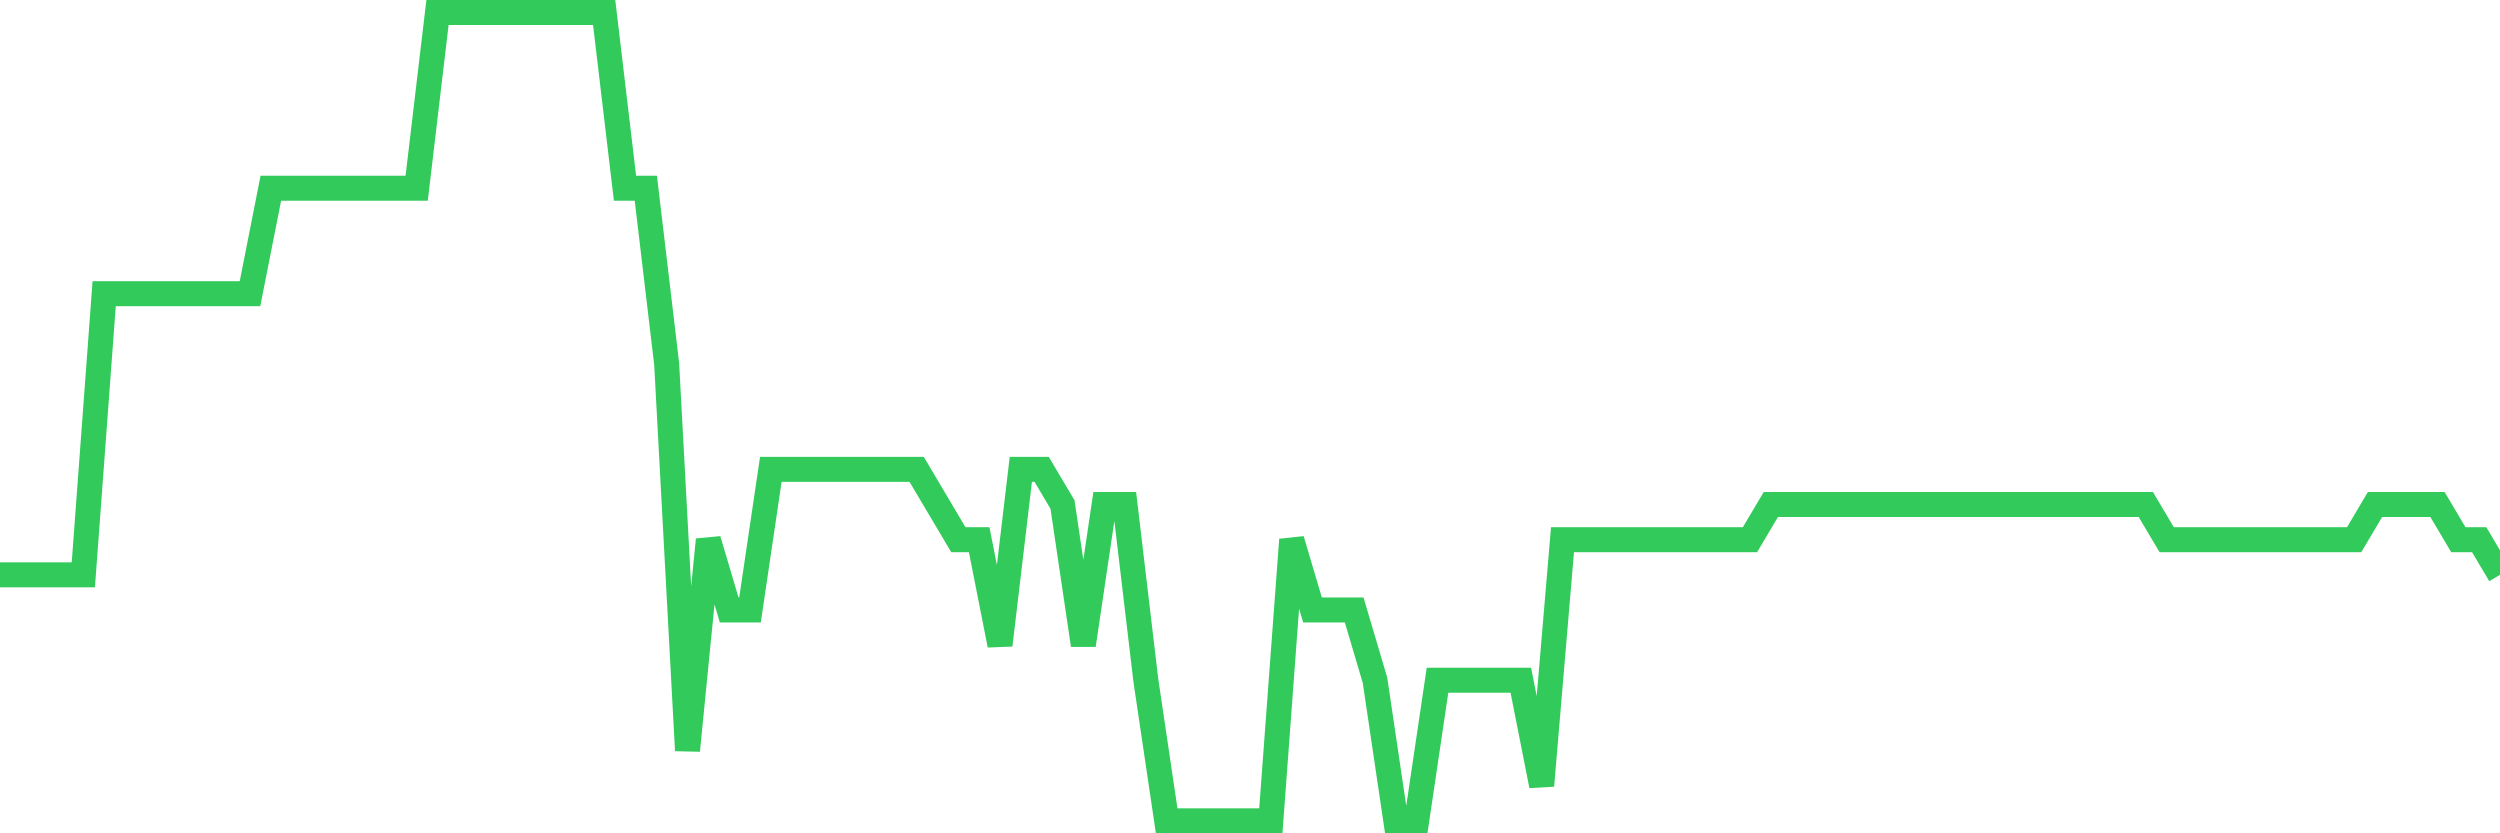 <svg
  xmlns="http://www.w3.org/2000/svg"
  xmlns:xlink="http://www.w3.org/1999/xlink"
  width="120"
  height="40"
  viewBox="0 0 120 40"
  preserveAspectRatio="none"
>
  <polyline
    points="0,27.591 1,27.591 2,27.591 3,27.591 4,27.591 5,14.096 6,14.096 7,14.096 8,14.096 9,14.096 10,14.096 11,14.096 12,14.096 13,9.035 14,9.035 15,9.035 16,9.035 17,9.035 18,9.035 19,9.035 20,9.035 21,0.6 22,0.6 23,0.6 24,0.6 25,0.6 26,0.6 27,0.6 28,0.6 29,0.6 30,9.035 31,9.035 32,17.47 33,36.026 34,25.904 35,29.278 36,29.278 37,22.53 38,22.53 39,22.53 40,22.53 41,22.53 42,22.53 43,22.53 44,22.53 45,24.217 46,25.904 47,25.904 48,30.965 49,22.53 50,22.53 51,24.217 52,30.965 53,24.217 54,24.217 55,32.652 56,39.4 57,39.4 58,39.4 59,39.4 60,39.4 61,39.4 62,25.904 63,29.278 64,29.278 65,29.278 66,32.652 67,39.4 68,39.4 69,32.652 70,32.652 71,32.652 72,32.652 73,32.652 74,37.713 75,25.904 76,25.904 77,25.904 78,25.904 79,25.904 80,25.904 81,25.904 82,25.904 83,25.904 84,25.904 85,24.217 86,24.217 87,24.217 88,24.217 89,24.217 90,24.217 91,24.217 92,24.217 93,24.217 94,24.217 95,24.217 96,24.217 97,24.217 98,24.217 99,24.217 100,24.217 101,24.217 102,24.217 103,24.217 104,25.904 105,25.904 106,25.904 107,25.904 108,25.904 109,25.904 110,25.904 111,25.904 112,25.904 113,25.904 114,24.217 115,24.217 116,24.217 117,24.217 118,25.904 119,25.904 120,27.591"
    fill="none"
    stroke="#32ca5b"
    stroke-width="1.2"
  >
  </polyline>
</svg>